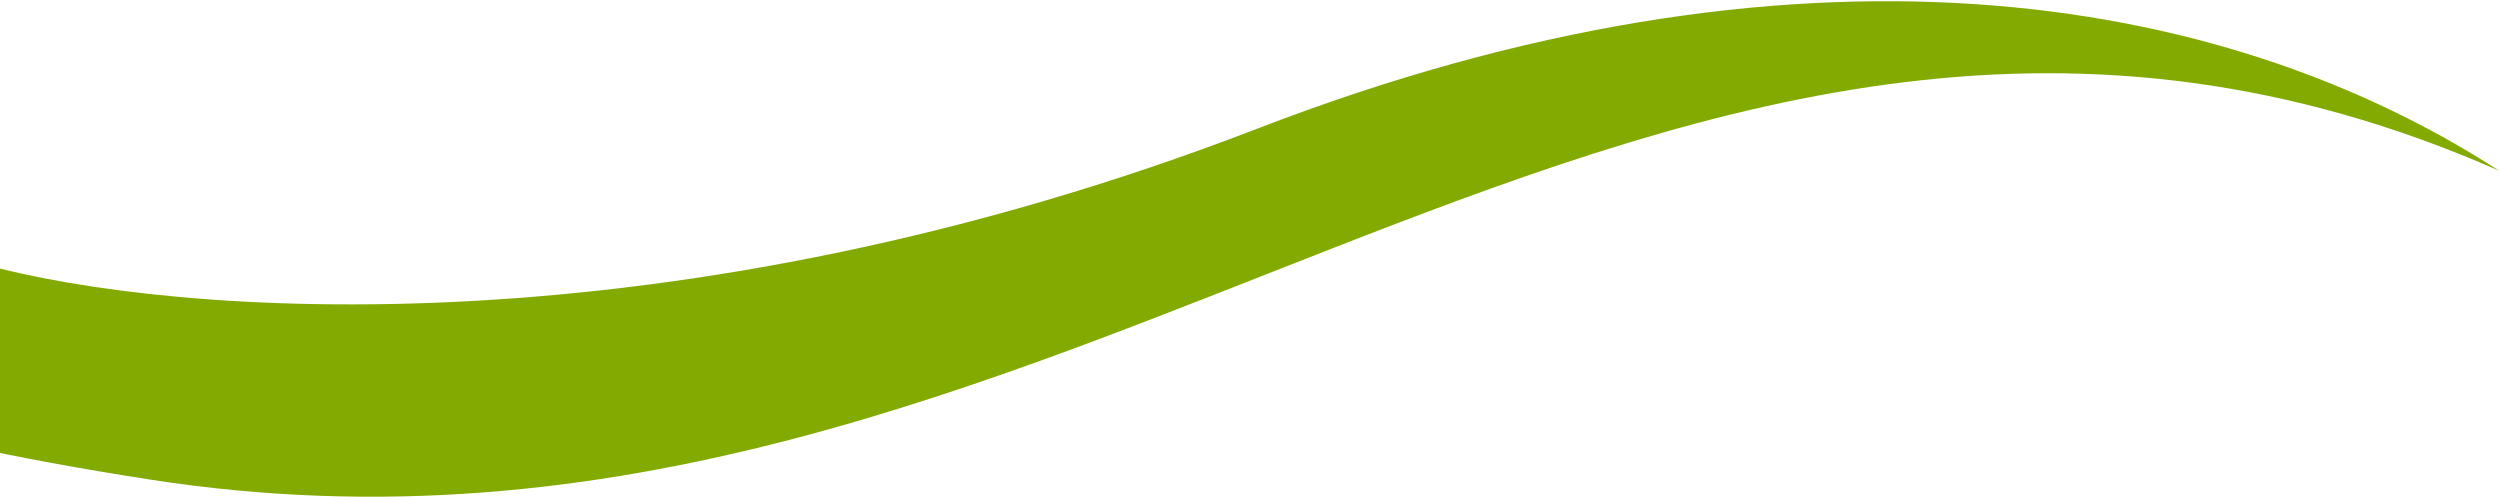 <svg width="1382" height="275" viewBox="0 0 1382 275" fill="none" xmlns="http://www.w3.org/2000/svg">
<path d="M83.273 265.152C596.141 344.766 913.122 -111.516 1381.47 94.349C1226.86 -5.597 991.999 -43.438 695.384 70.991C371.721 195.856 96.682 175.551 -10.412 145.753C-129.714 168.566 -234.764 215.782 83.273 265.152Z" fill="#83AA00"/>
</svg>
